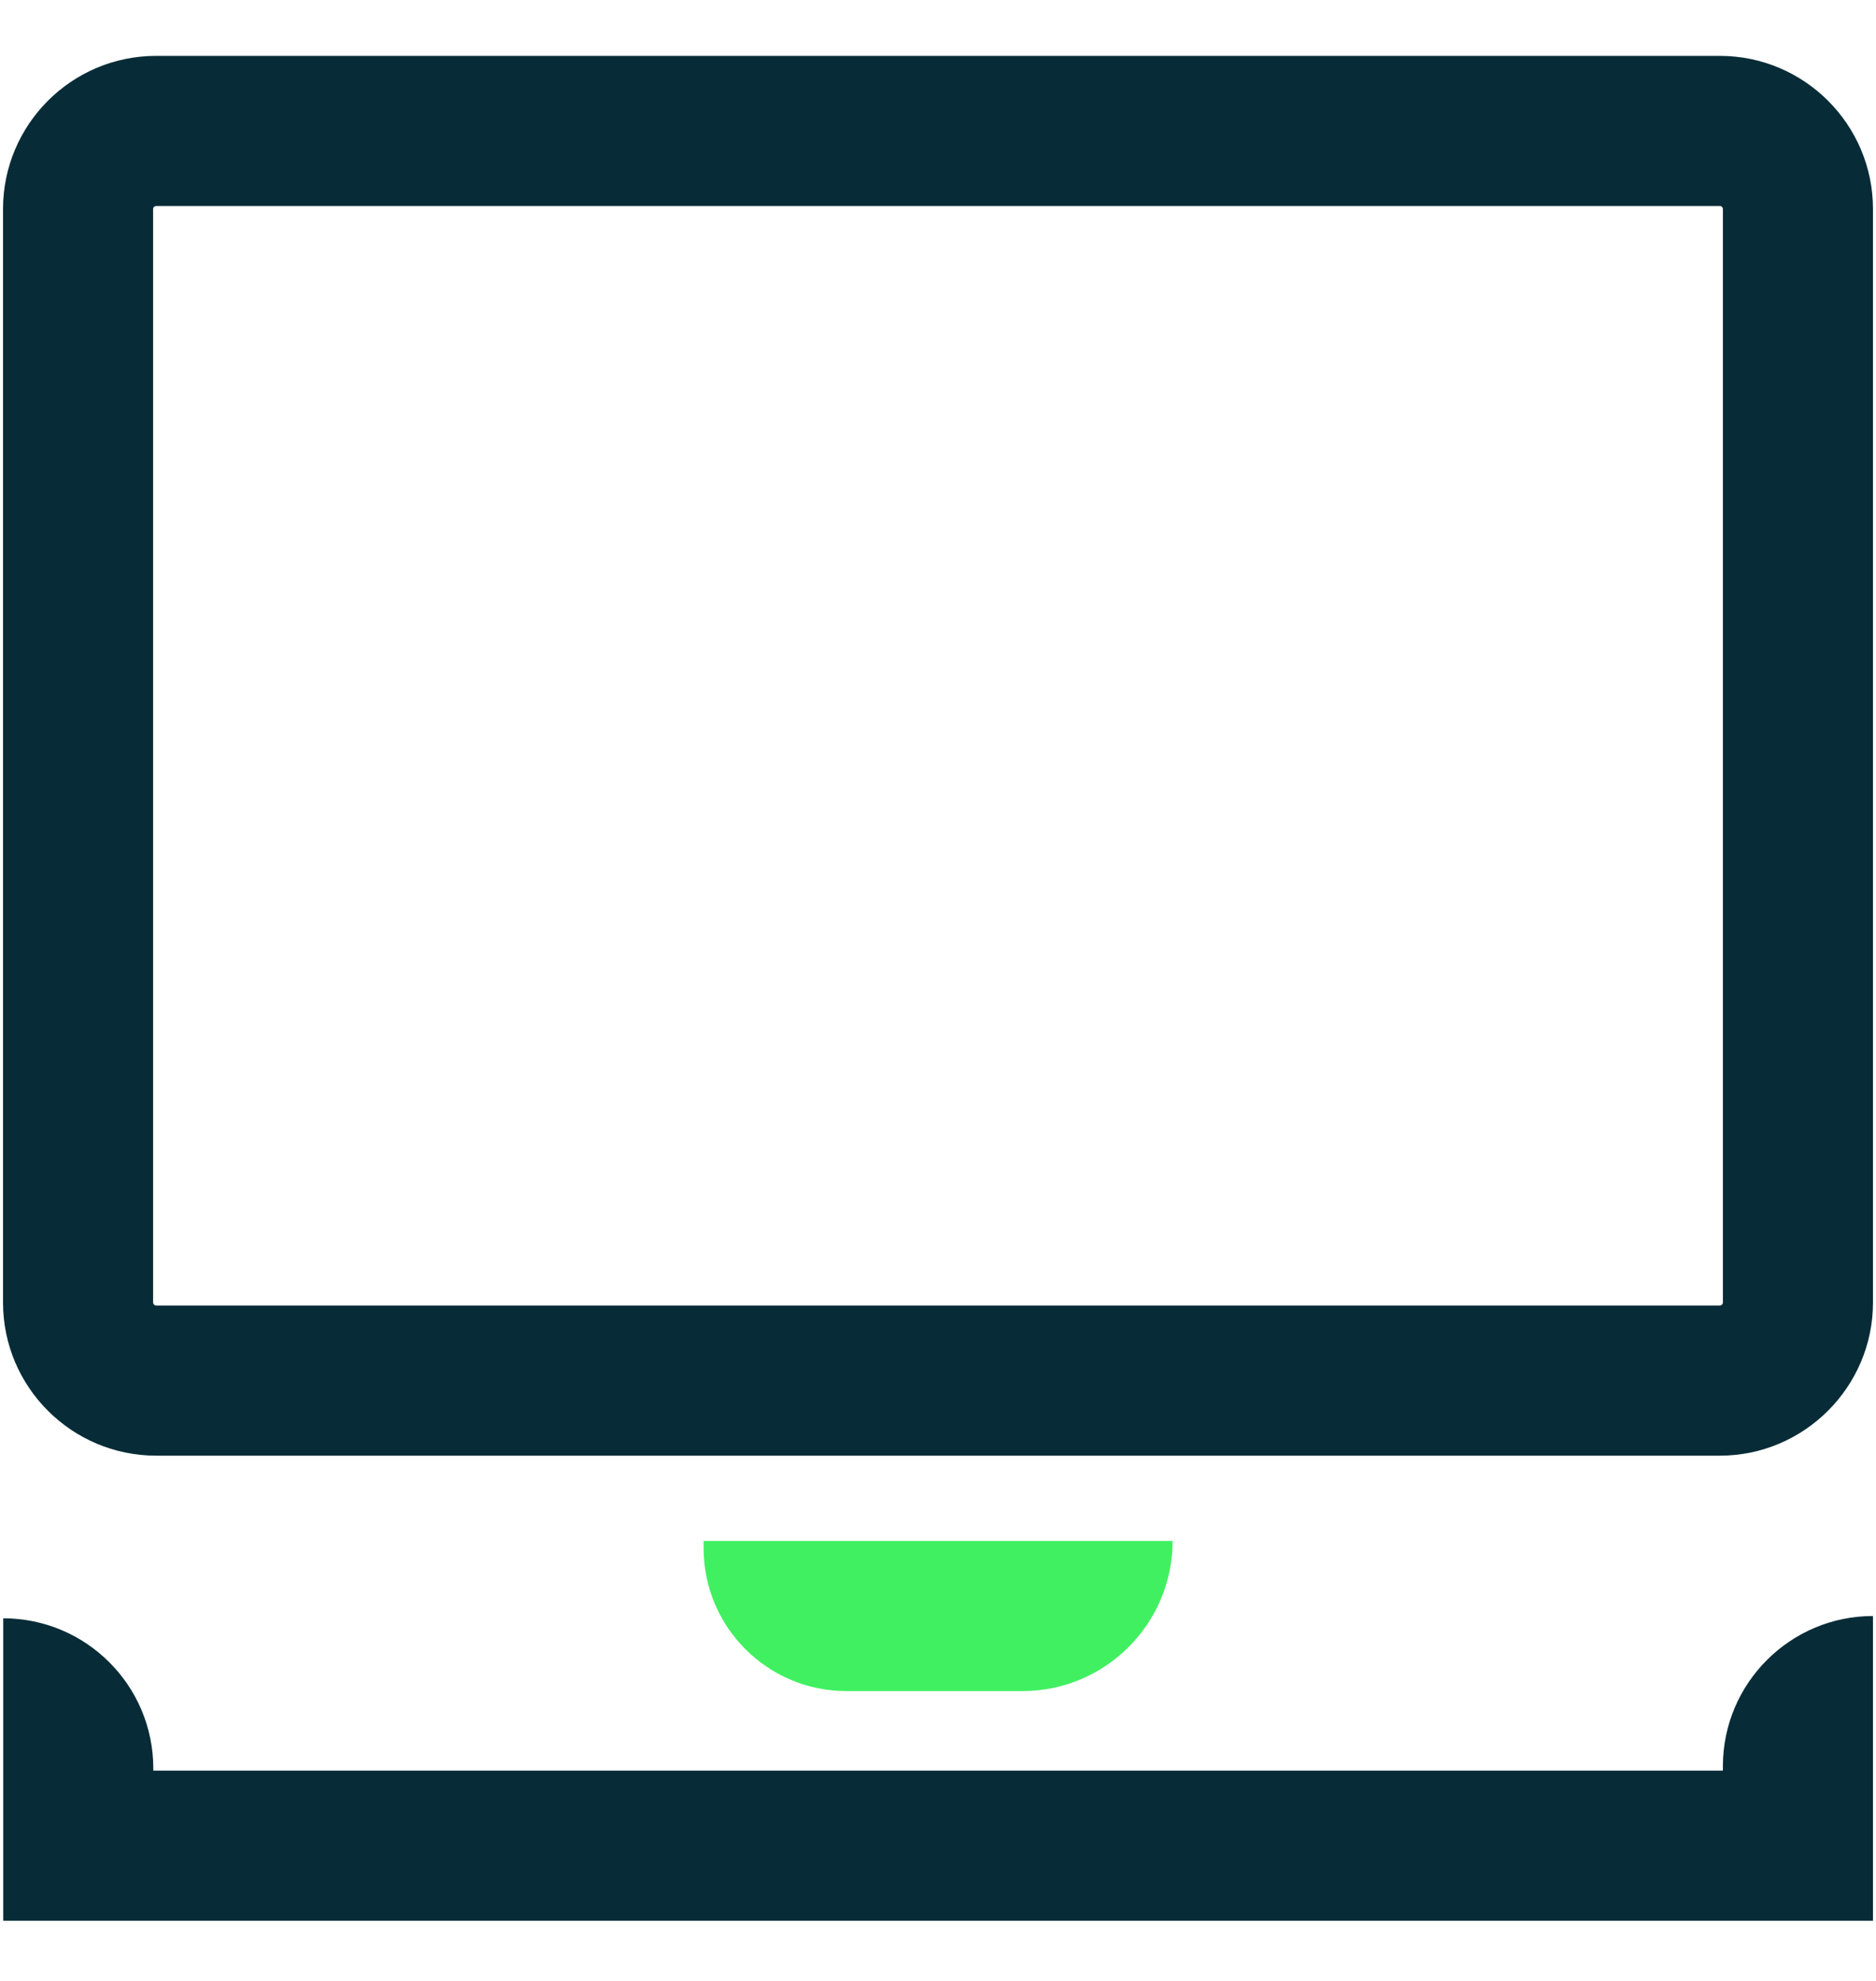 <svg width="18" height="19" viewBox="0 0 18 19" fill="none" xmlns="http://www.w3.org/2000/svg">
<g id="WiredGreen">
<g id="Group">
<g id="Group_2">
<path id="Vector" d="M16.502 13.962H1.498C0.689 13.962 0.029 13.304 0.029 12.493V2.005C0.029 1.196 0.686 0.536 1.498 0.536H16.502C17.311 0.536 17.971 1.194 17.971 2.005V12.493C17.971 13.302 17.311 13.962 16.502 13.962ZM1.498 1.976C1.483 1.976 1.469 1.988 1.469 2.005V12.493C1.469 12.507 1.481 12.522 1.498 12.522H16.502C16.517 12.522 16.531 12.51 16.531 12.493V2.005C16.531 1.99 16.519 1.976 16.502 1.976H1.498Z" fill="#082C37"/>
</g>
<g id="Group_3">
<g id="Group_4">
<path id="Vector_2" d="M17.971 18.423H0.031V15.522C0.826 15.522 1.471 16.167 1.471 16.962V16.983H16.531V16.94C16.531 16.146 17.177 15.5 17.971 15.5V18.423Z" fill="#082C37"/>
</g>
</g>
<g id="Group_5">
<g id="Group_6">
<path id="Vector_3" d="M9.811 16.22H8.121C7.365 16.22 6.751 15.606 6.751 14.85V14.78H11.251C11.251 15.574 10.605 16.22 9.811 16.22Z" fill="#40F061"/>
</g>
</g>
</g>
</g>
</svg>

